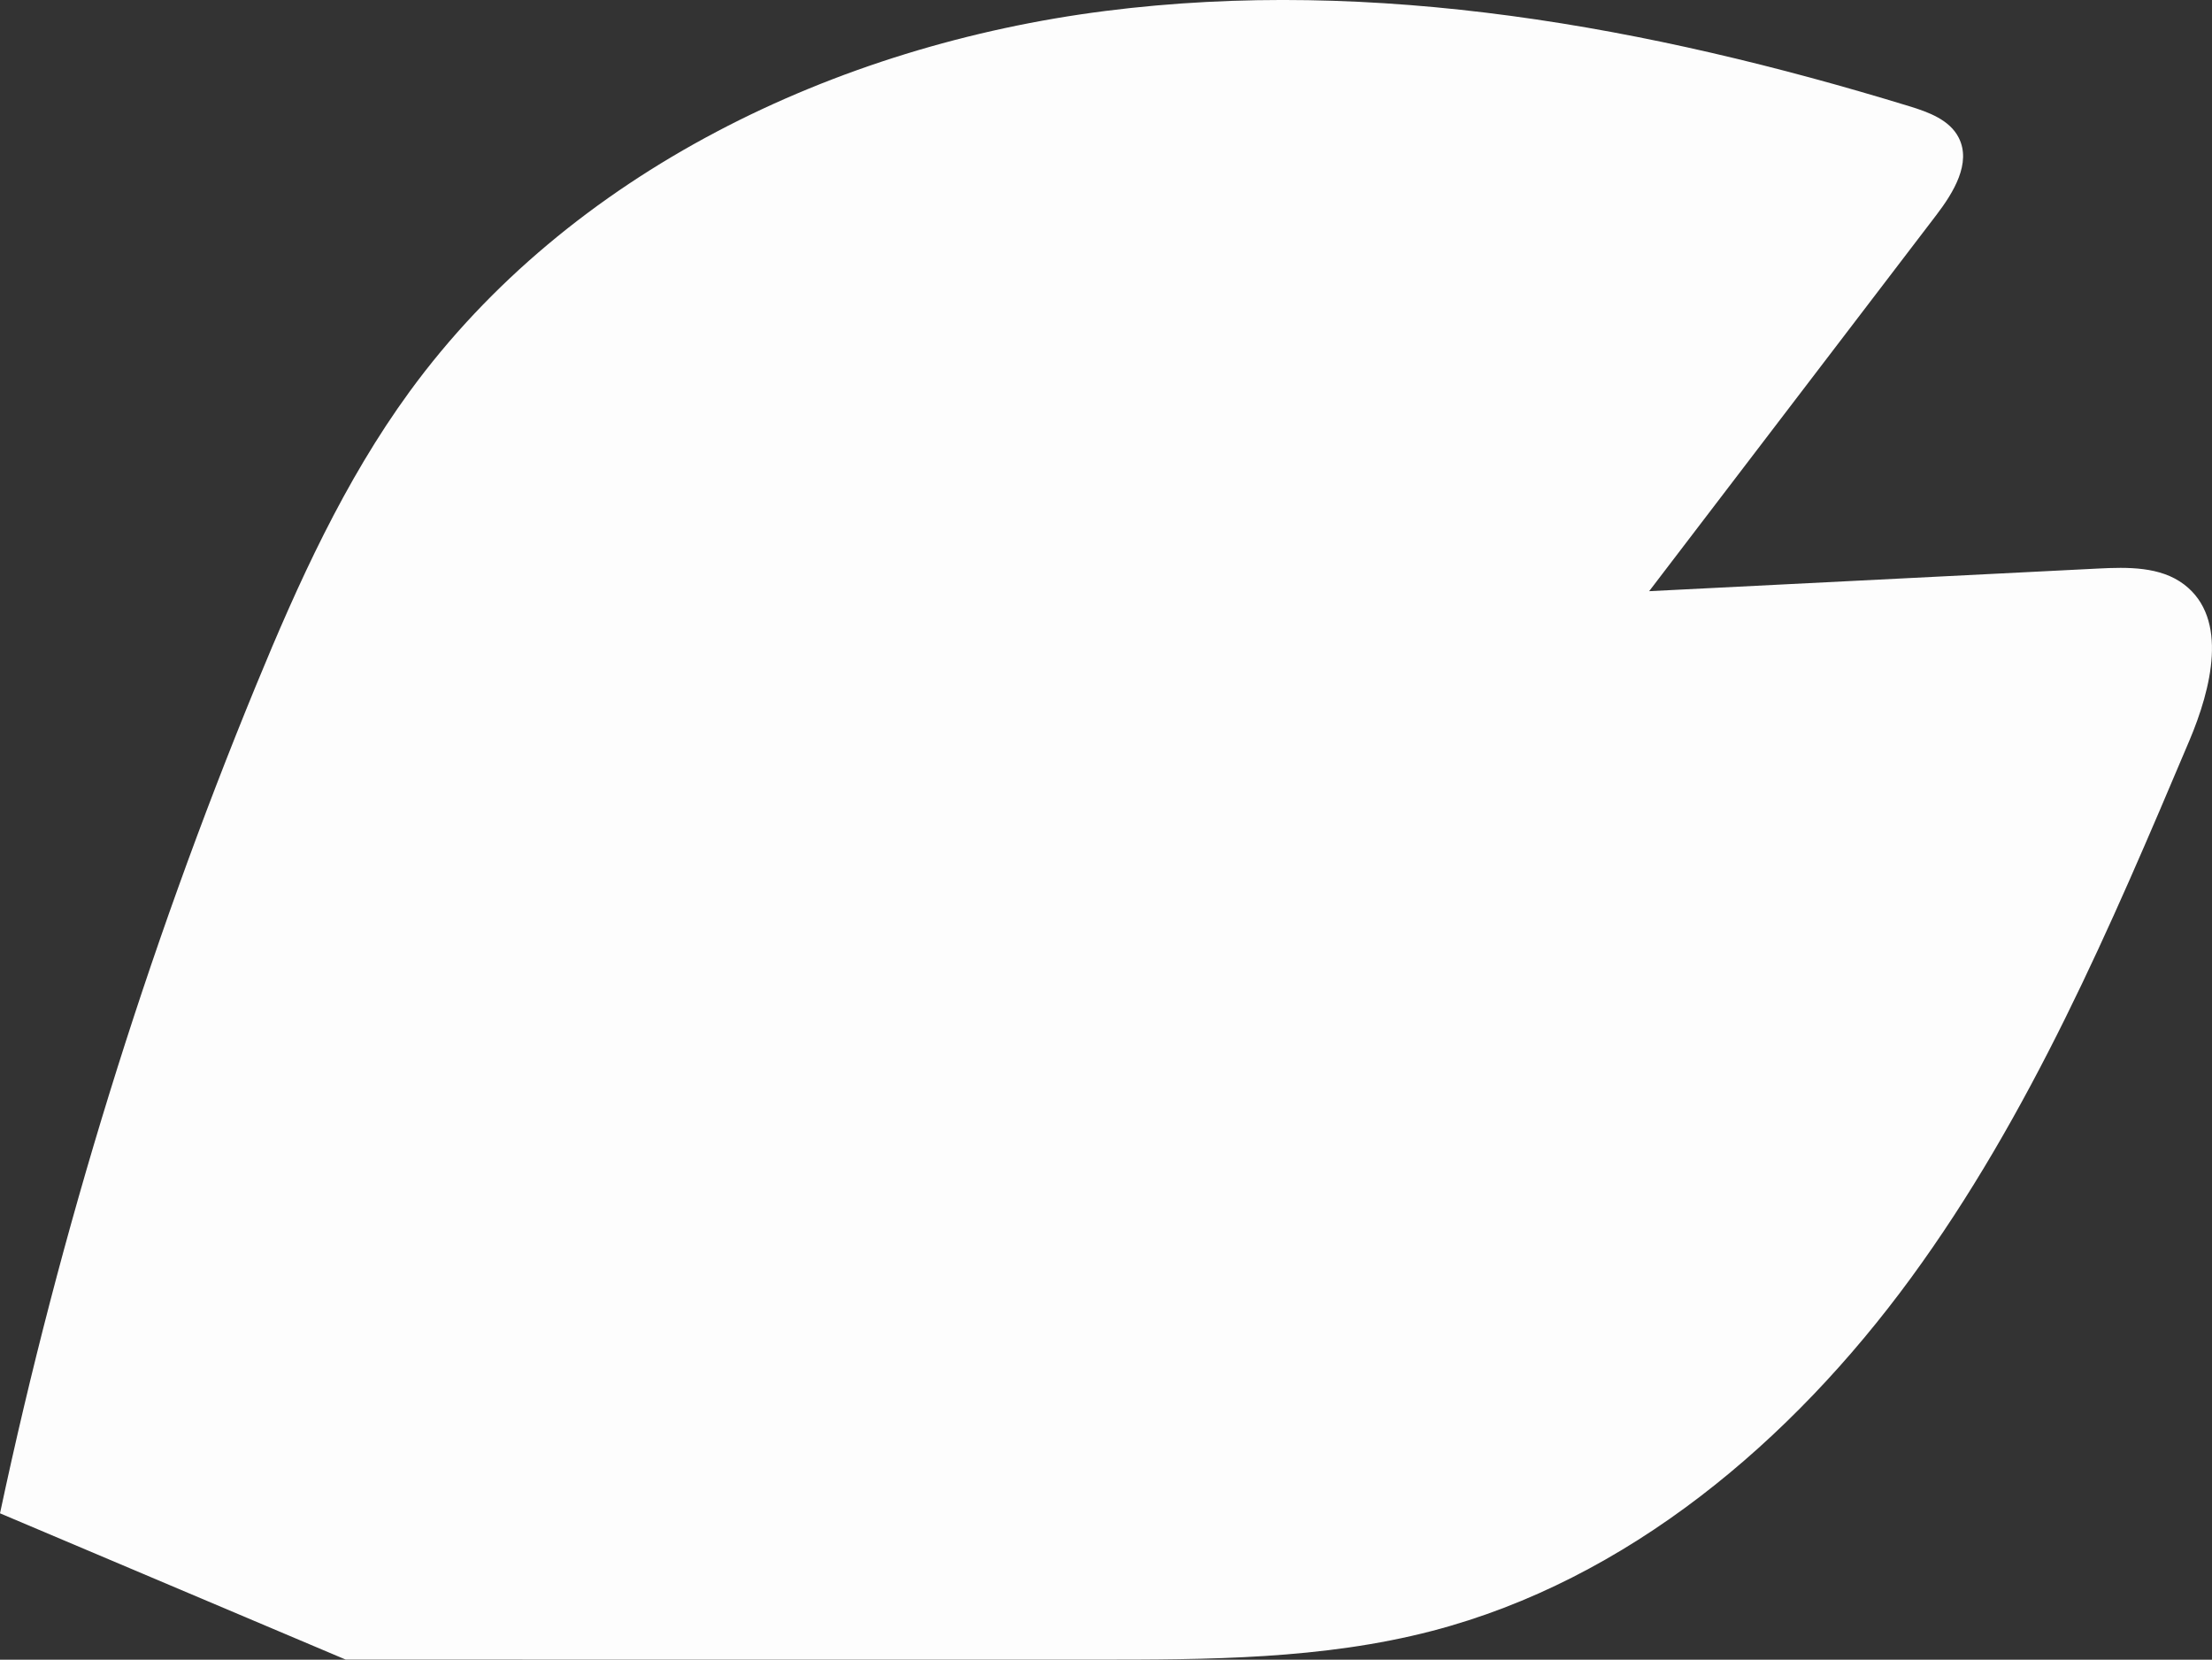 <?xml version="1.0" encoding="UTF-8"?>
<svg id="_レイヤー_2" data-name="レイヤー 2" xmlns="http://www.w3.org/2000/svg" viewBox="0 0 49.592 37.207">
  <rect x="0" y="0" width="49.592" height="37.207" fill="#333333" stroke="none"/>
  <defs>
    <style>
      .cls-1 {
        fill: #fdfdfd;
        stroke-width: 0px;
      }
    </style>
  </defs>
  <g id="_レイヤー_1-2" data-name="レイヤー 1">
    <path class="cls-1" d="M0,33.926c1.351-6.345,3.275-12.567,5.743-18.567.943-2.293,1.977-4.573,3.438-6.577C12.772,3.858,18.734,1.016,24.78.246c6.046-.769,12.193.35,18.021,2.134.433.132.909.305,1.113.708.288.568-.117,1.228-.504,1.735-2.146,2.81-4.291,5.62-6.437,8.43,3.352-.169,6.705-.338,10.057-.507.67-.034,1.403-.049,1.937.357,1.004.765.609,2.338.117,3.501-1.766,4.175-3.566,8.388-6.243,12.047s-6.348,6.768-10.735,7.911c-2.456.64-5.027.644-7.566.644-5.596-0-11.193-.001-16.789-.001l-7.752-3.28Z"/>
  </g>
</svg>